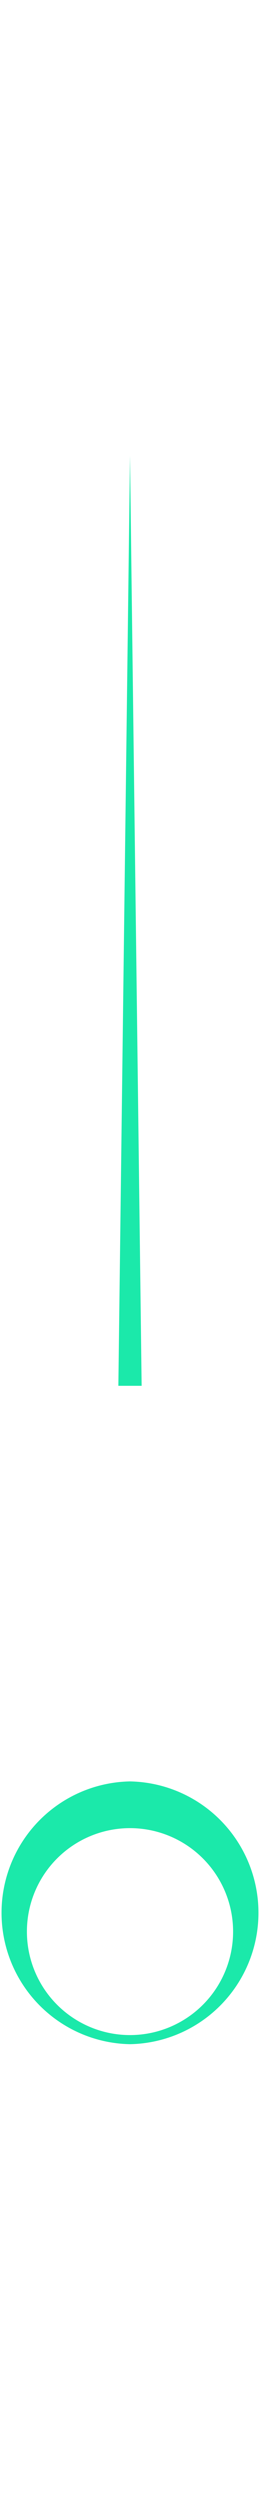 <svg xmlns="http://www.w3.org/2000/svg" width="50" height="479" viewBox="0 0 5.584 33.988">
  <defs>
    <style>
      .cls-1 {
        fill: #1be9aa;
      }
    </style>
  </defs>
  <g id="Group_284" data-name="Group 284" transform="translate(-1442.814 -279)">
    <path id="Path_237" data-name="Path 237" class="cls-1" d="M12.106,28.365a2.812,2.812,0,0,1,0,5.623,2.812,2.812,0,0,1,0-5.623m0,1a2.214,2.214,0,0,0,0,4.428,2.214,2.214,0,0,0,0-4.428" transform="translate(1433.5 279)"/>
    <path id="Path_238" data-name="Path 238" class="cls-1" d="M12.106,0l.25,19.9h-.5Z" transform="translate(1433.5 279)"/>
  </g>
</svg>
